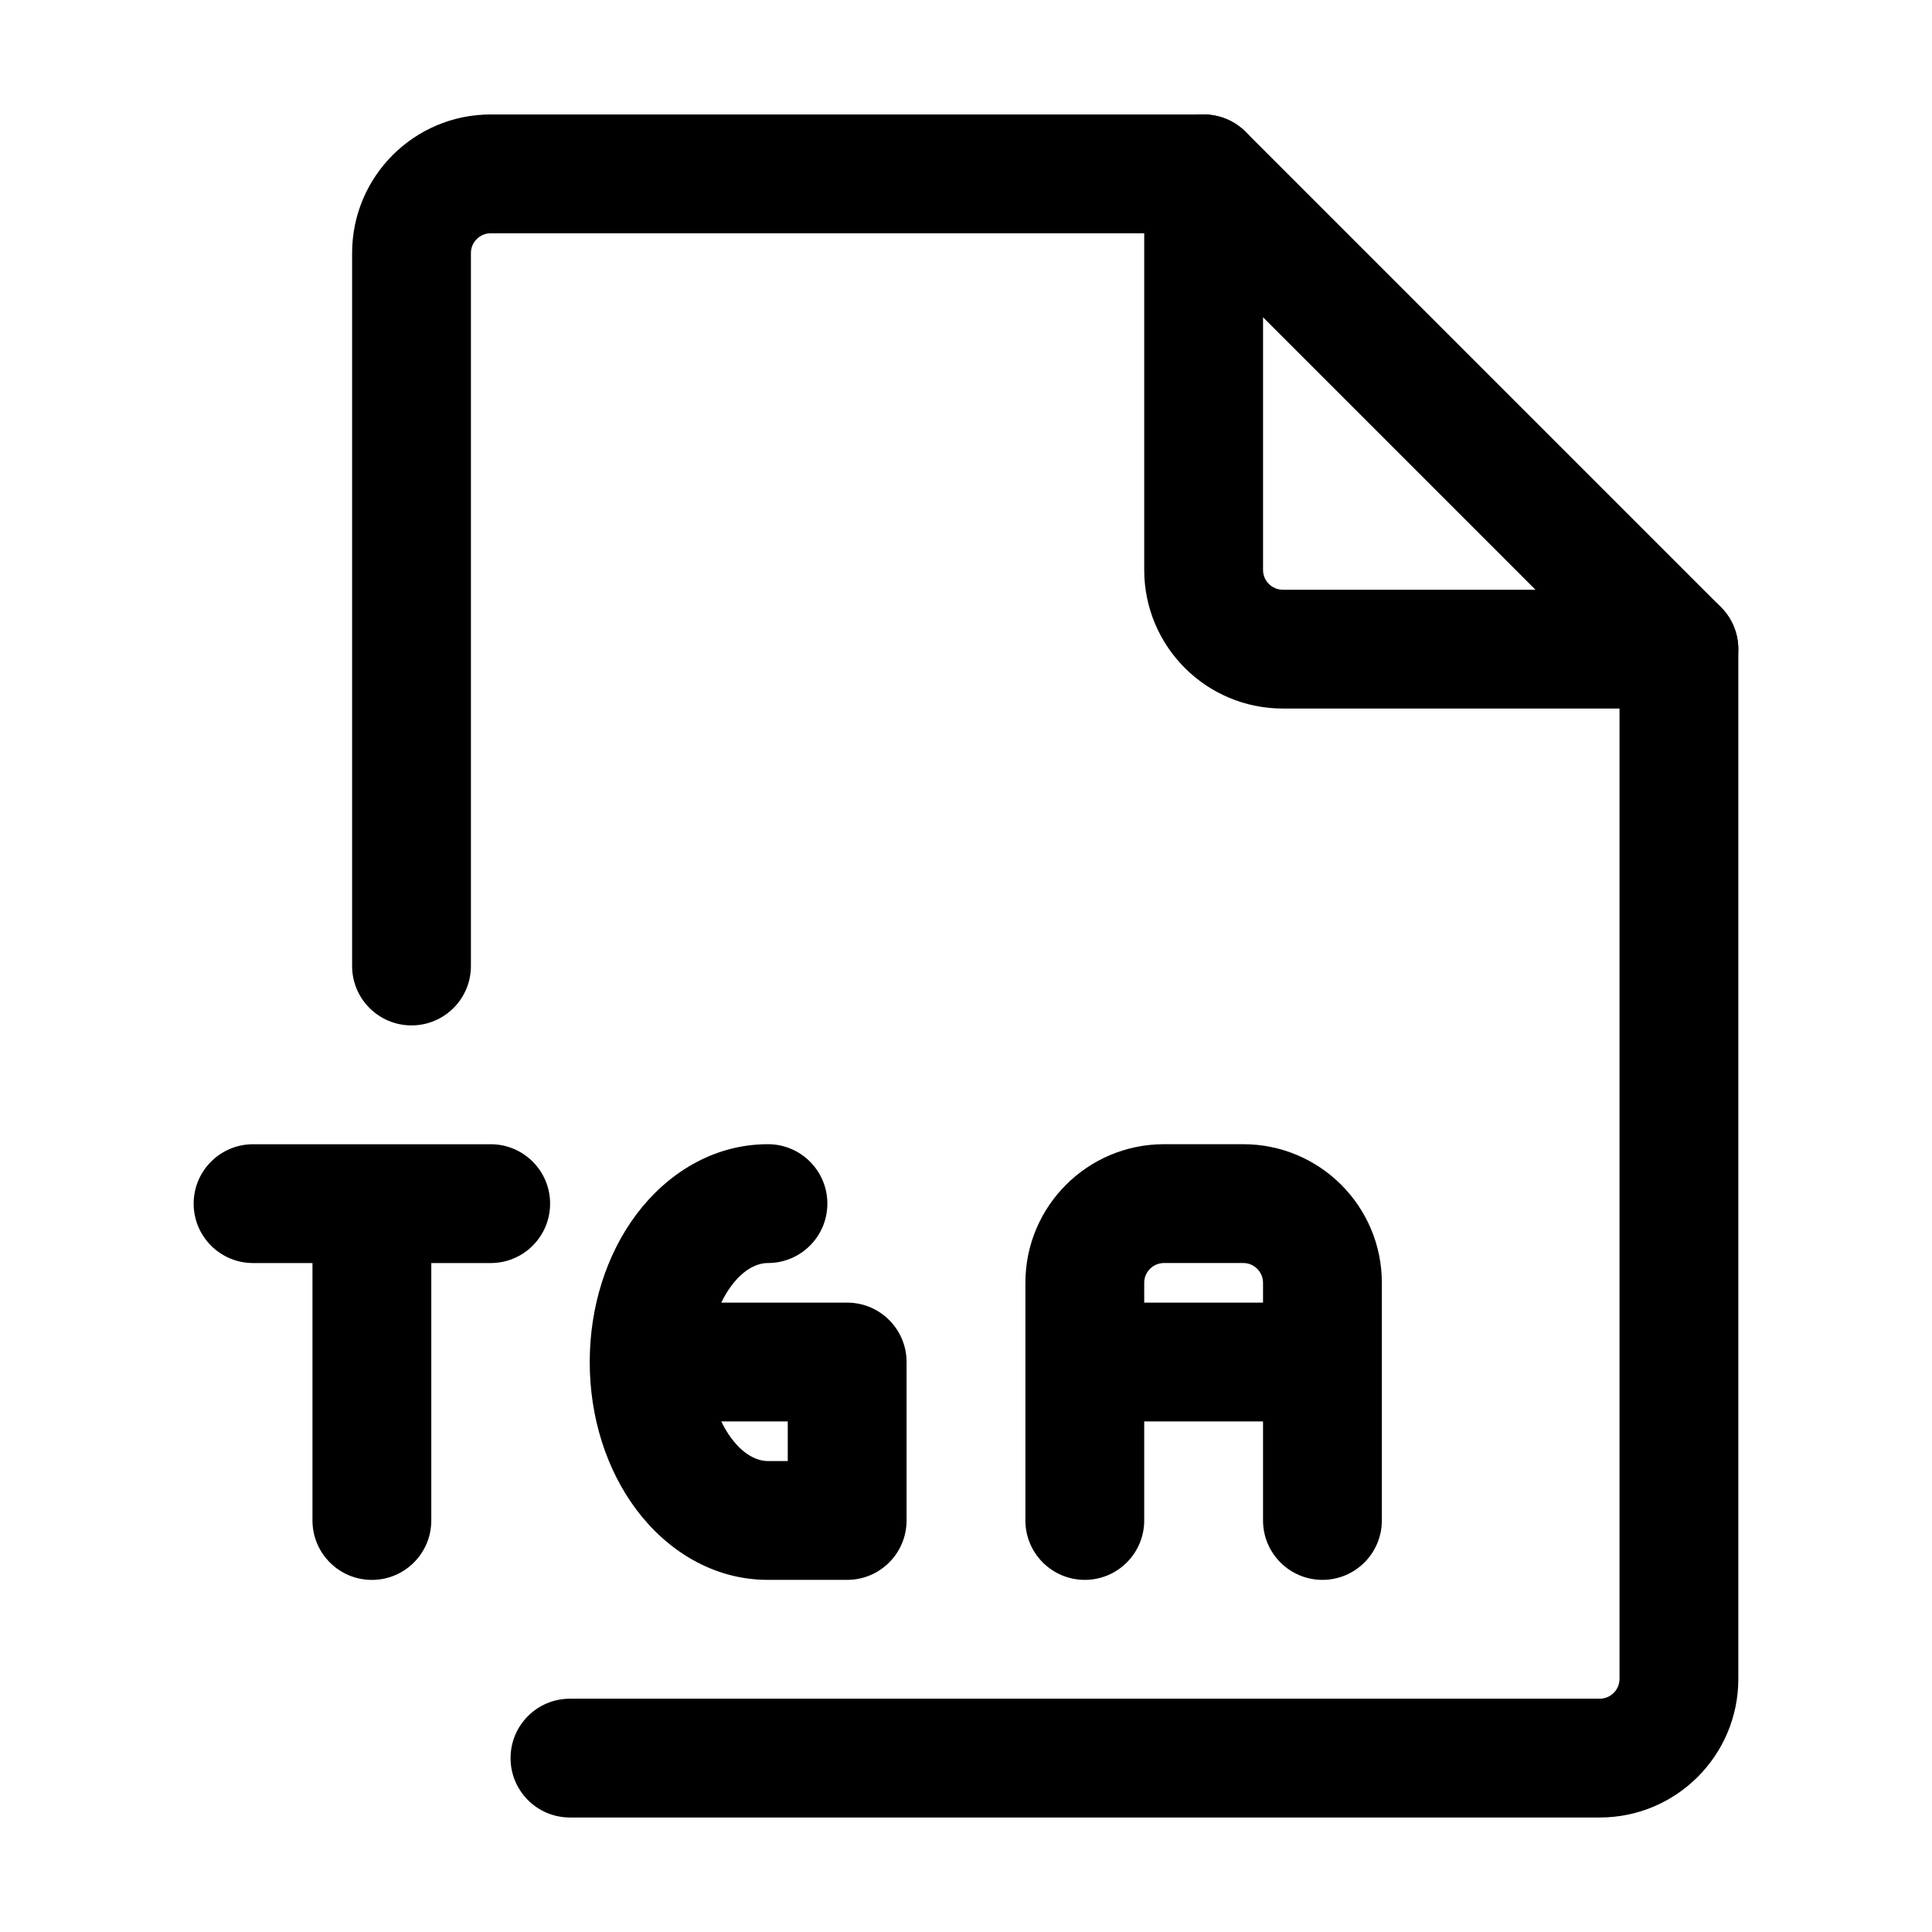 <?xml version="1.0" encoding="UTF-8"?>
<!-- Uploaded to: SVG Repo, www.svgrepo.com, Generator: SVG Repo Mixer Tools -->
<svg fill="#000000" width="800px" height="800px" version="1.1" viewBox="144 144 512 512" xmlns="http://www.w3.org/2000/svg">
 <g fill-rule="evenodd">
  <path d="m237.31 211.07c0-20.289 16.449-36.738 36.738-36.738h188.93c8.691 0 15.742 7.051 15.742 15.746s-7.051 15.742-15.742 15.742h-188.93c-2.898 0-5.25 2.352-5.25 5.25v188.93c0 8.695-7.047 15.742-15.742 15.742-8.695 0-15.746-7.047-15.746-15.742zm351.62 89.215c8.695 0 15.746 7.051 15.746 15.746v272.89c0 20.289-16.449 36.738-36.738 36.738h-272.89c-8.695 0-15.746-7.051-15.746-15.746 0-8.695 7.051-15.742 15.746-15.742h272.89c2.902 0 5.25-2.352 5.25-5.25v-272.89c0-8.695 7.047-15.746 15.742-15.746z"/>
  <path d="m335.15 489.21c0.801-1.68 1.715-3.188 2.695-4.496 3.461-4.617 7.043-6 9.672-6 8.695 0 15.742-7.051 15.742-15.742 0-8.695-7.047-15.746-15.742-15.746-14.762 0-26.926 8.016-34.863 18.594-7.93 10.578-12.371 24.465-12.371 39.133 0 14.672 4.441 28.559 12.371 39.137 7.938 10.578 20.102 18.594 34.863 18.594h20.992c8.695 0 15.742-7.051 15.742-15.746v-41.984c0-8.691-7.047-15.742-15.742-15.742zm0 31.488c0.801 1.68 1.715 3.188 2.695 4.496 3.461 4.617 7.043 6 9.672 6h5.246v-10.496z"/>
  <path d="m195.32 462.98c0-8.695 7.051-15.746 15.746-15.746h62.977c8.695 0 15.742 7.051 15.742 15.746 0 8.691-7.047 15.742-15.742 15.742h-15.746v68.223c0 8.695-7.047 15.746-15.742 15.746-8.695 0-15.746-7.051-15.746-15.746v-68.223h-15.742c-8.695 0-15.746-7.051-15.746-15.742z"/>
  <path d="m456.95 175.53c5.883-2.434 12.656-1.09 17.156 3.414l125.95 125.95c4.504 4.504 5.852 11.273 3.414 17.156-2.438 5.883-8.18 9.719-14.547 9.719h-104.96c-20.285 0-36.734-16.445-36.734-36.734v-104.96c0-6.367 3.836-12.109 9.719-14.547zm21.77 52.555v66.953c0 2.898 2.348 5.246 5.246 5.246h66.953z"/>
  <path d="m415.74 483.96c0-20.285 16.449-36.734 36.738-36.734h20.992c20.285 0 36.734 16.449 36.734 36.734v62.977c0 8.695-7.051 15.746-15.746 15.746-8.691 0-15.742-7.051-15.742-15.746v-26.238h-31.488v26.238c0 8.695-7.051 15.746-15.742 15.746-8.695 0-15.746-7.051-15.746-15.746zm31.488 5.25h31.488v-5.25c0-2.898-2.348-5.246-5.246-5.246h-20.992c-2.902 0-5.25 2.348-5.25 5.246z"/>
 </g>
</svg>
